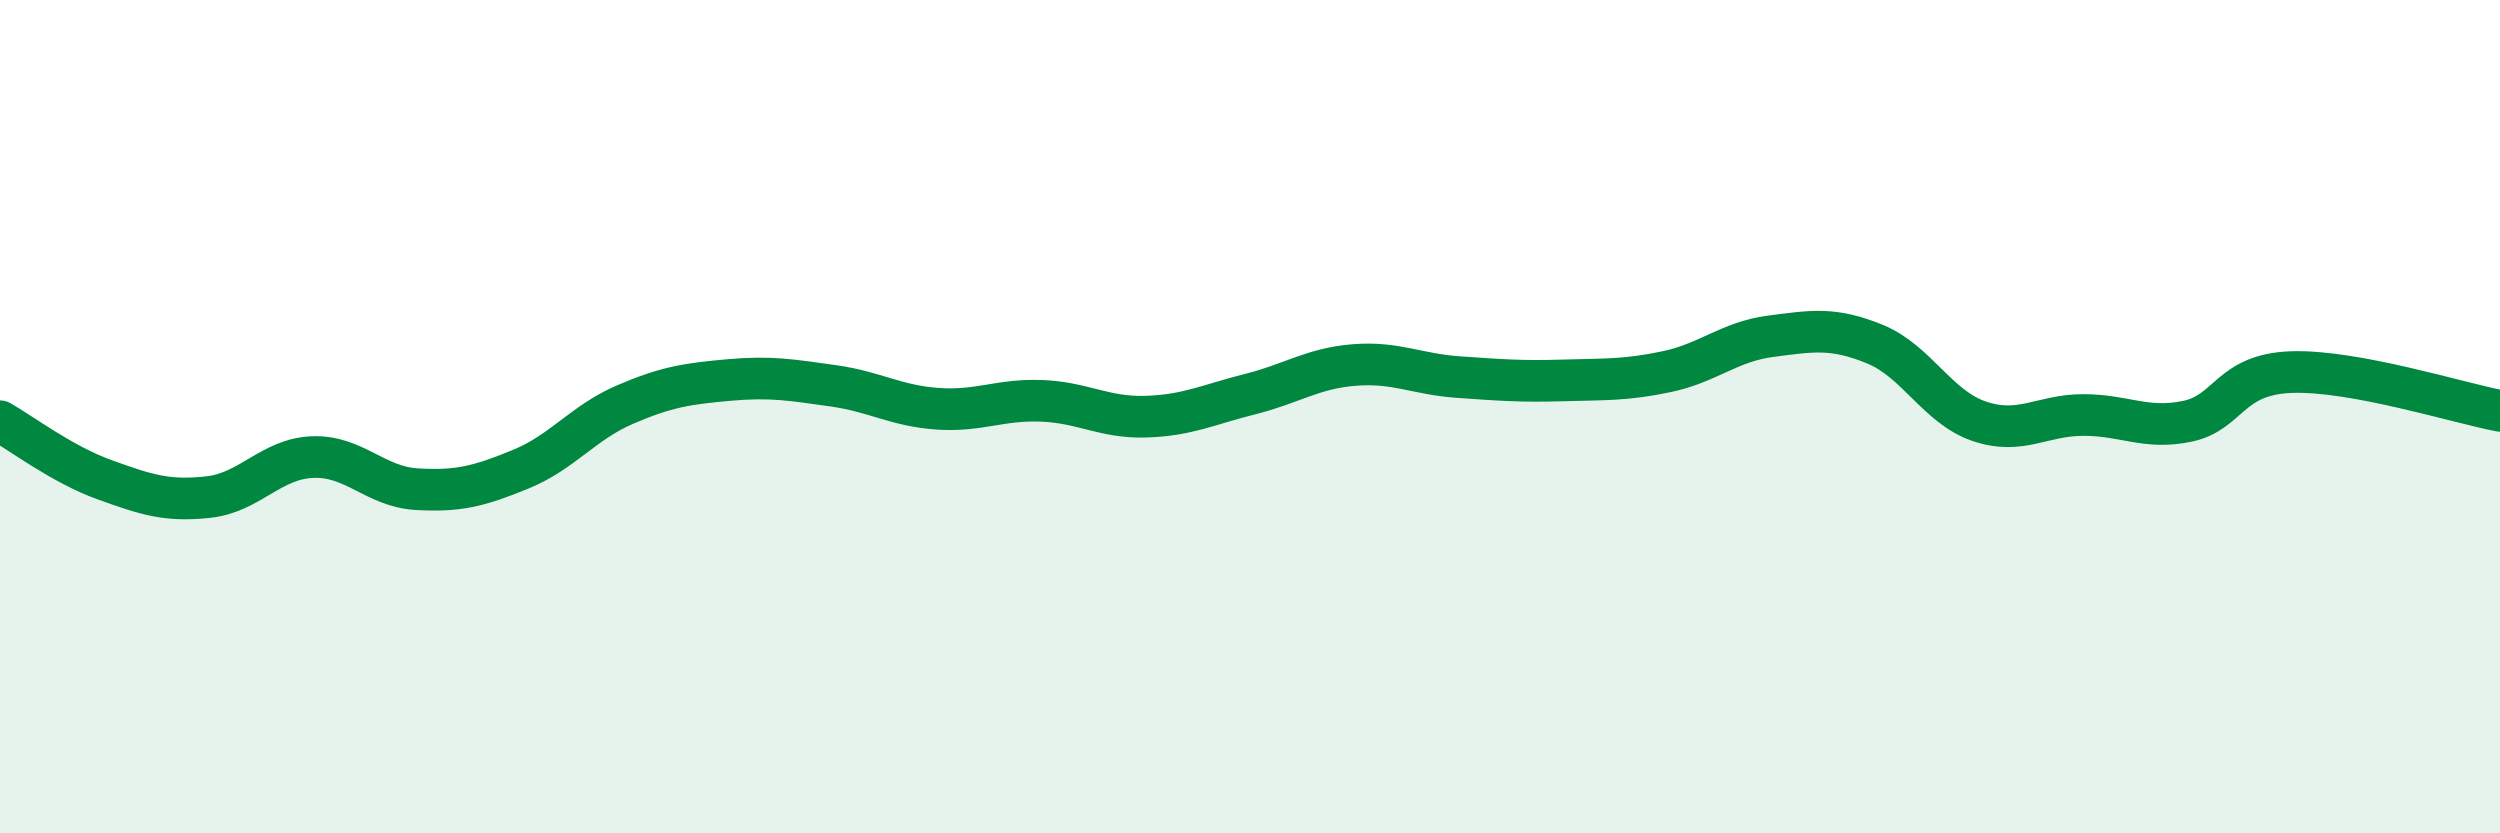 
    <svg width="60" height="20" viewBox="0 0 60 20" xmlns="http://www.w3.org/2000/svg">
      <path
        d="M 0,10.11 C 0.5,10.39 1.5,11.15 2.5,11.51 C 3.5,11.87 4,12.04 5,11.93 C 6,11.82 6.5,11.01 7.5,10.97 C 8.5,10.93 9,11.68 10,11.74 C 11,11.8 11.5,11.67 12.5,11.26 C 13.5,10.85 14,10.14 15,9.71 C 16,9.28 16.5,9.21 17.5,9.12 C 18.5,9.03 19,9.12 20,9.26 C 21,9.4 21.5,9.74 22.5,9.81 C 23.5,9.88 24,9.58 25,9.62 C 26,9.66 26.5,10.03 27.5,10 C 28.5,9.97 29,9.71 30,9.46 C 31,9.21 31.5,8.84 32.5,8.76 C 33.5,8.68 34,8.98 35,9.05 C 36,9.12 36.5,9.16 37.5,9.13 C 38.5,9.1 39,9.13 40,8.92 C 41,8.71 41.5,8.2 42.5,8.07 C 43.5,7.94 44,7.85 45,8.26 C 46,8.67 46.5,9.77 47.5,10.11 C 48.5,10.45 49,9.96 50,9.96 C 51,9.96 51.5,10.32 52.5,10.11 C 53.5,9.9 53.5,8.98 55,8.93 C 56.5,8.88 59,9.67 60,9.86L60 20L0 20Z"
        fill="#008740"
        opacity="0.1"
        stroke-linecap="round"
        stroke-linejoin="round"
      />
      <path
        d="M 0,10.11 C 0.5,10.39 1.5,11.15 2.5,11.51 C 3.5,11.87 4,12.04 5,11.93 C 6,11.82 6.5,11.01 7.5,10.97 C 8.5,10.93 9,11.68 10,11.74 C 11,11.8 11.5,11.67 12.5,11.26 C 13.5,10.85 14,10.14 15,9.71 C 16,9.28 16.5,9.21 17.5,9.12 C 18.5,9.03 19,9.12 20,9.26 C 21,9.4 21.5,9.74 22.5,9.81 C 23.5,9.88 24,9.58 25,9.62 C 26,9.66 26.5,10.03 27.5,10 C 28.5,9.97 29,9.71 30,9.46 C 31,9.21 31.5,8.84 32.5,8.76 C 33.5,8.68 34,8.98 35,9.05 C 36,9.12 36.5,9.16 37.5,9.13 C 38.5,9.1 39,9.13 40,8.92 C 41,8.71 41.5,8.2 42.5,8.07 C 43.5,7.94 44,7.85 45,8.26 C 46,8.67 46.5,9.77 47.5,10.11 C 48.5,10.45 49,9.96 50,9.96 C 51,9.96 51.5,10.32 52.5,10.11 C 53.5,9.9 53.5,8.98 55,8.93 C 56.5,8.88 59,9.67 60,9.86"
        stroke="#008740"
        stroke-width="1"
        fill="none"
        stroke-linecap="round"
        stroke-linejoin="round"
      />
    </svg>
  